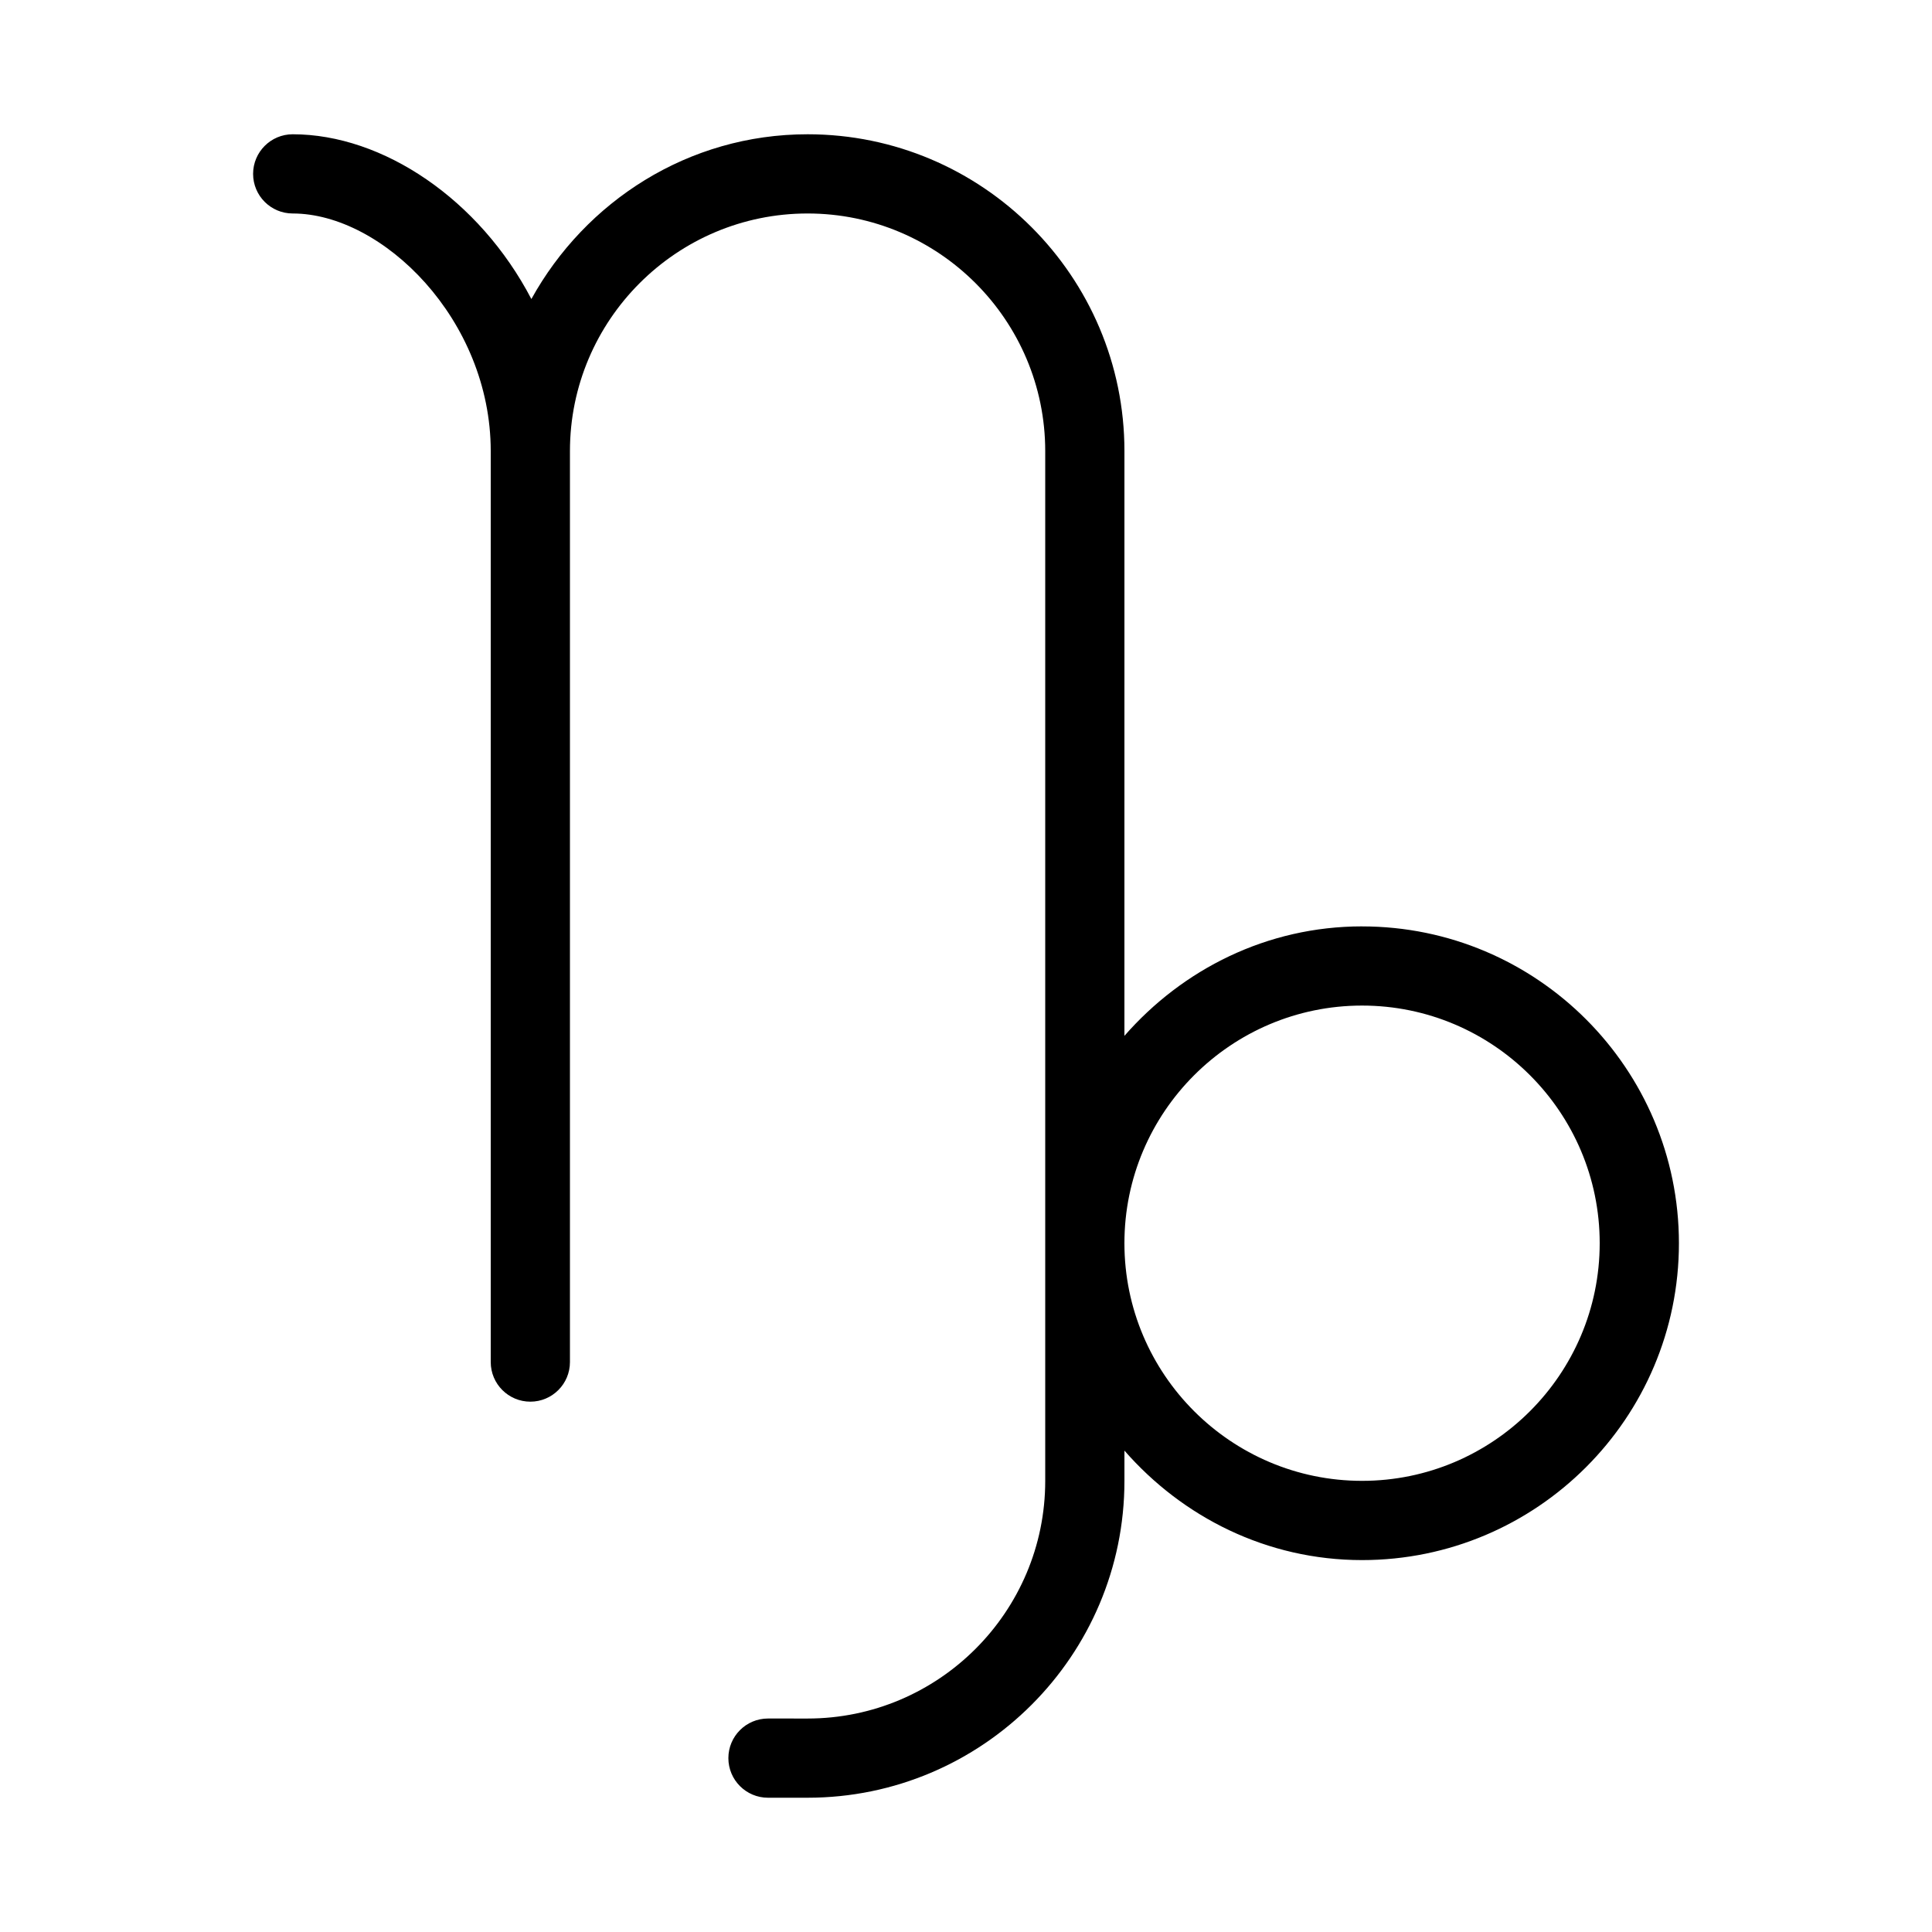 <?xml version="1.0" encoding="UTF-8"?>
<!-- Uploaded to: ICON Repo, www.iconrepo.com, Generator: ICON Repo Mixer Tools -->
<svg fill="#000000" width="800px" height="800px" version="1.1" viewBox="144 144 512 512" xmlns="http://www.w3.org/2000/svg">
 <path d="m504.96 389.5c-25.211 0-47.566 11.379-62.977 29.012l0.004-154.96c0-46.309-37.66-83.969-83.969-83.969-31.637 0-58.883 17.781-73.199 43.664-13.75-26.367-39.32-43.664-63.25-43.664-5.793 0-10.496 4.703-10.496 10.496s4.703 10.496 10.496 10.496c23.785 0 52.48 28.086 52.48 62.977v241.41c0 5.793 4.703 10.496 10.496 10.496s10.496-4.699 10.496-10.496v-241.41c0-34.723 28.254-62.977 62.977-62.977s62.977 28.254 62.977 62.977v272.9c0 34.723-28.254 62.977-62.977 62.977l-10.496-0.004c-5.797 0-10.496 4.703-10.496 10.496s4.703 10.496 10.496 10.496h10.496c46.309 0 83.969-37.66 83.969-83.969v-8.02c15.406 17.633 37.766 29.012 62.977 29.012 46.309 0 83.969-37.66 83.969-83.969-0.004-46.305-37.664-83.965-83.973-83.965zm0 146.94c-34.723 0-62.977-28.254-62.977-62.977s28.254-62.977 62.977-62.977c34.723 0 62.977 28.254 62.977 62.977s-28.254 62.977-62.977 62.977z"/>
</svg>